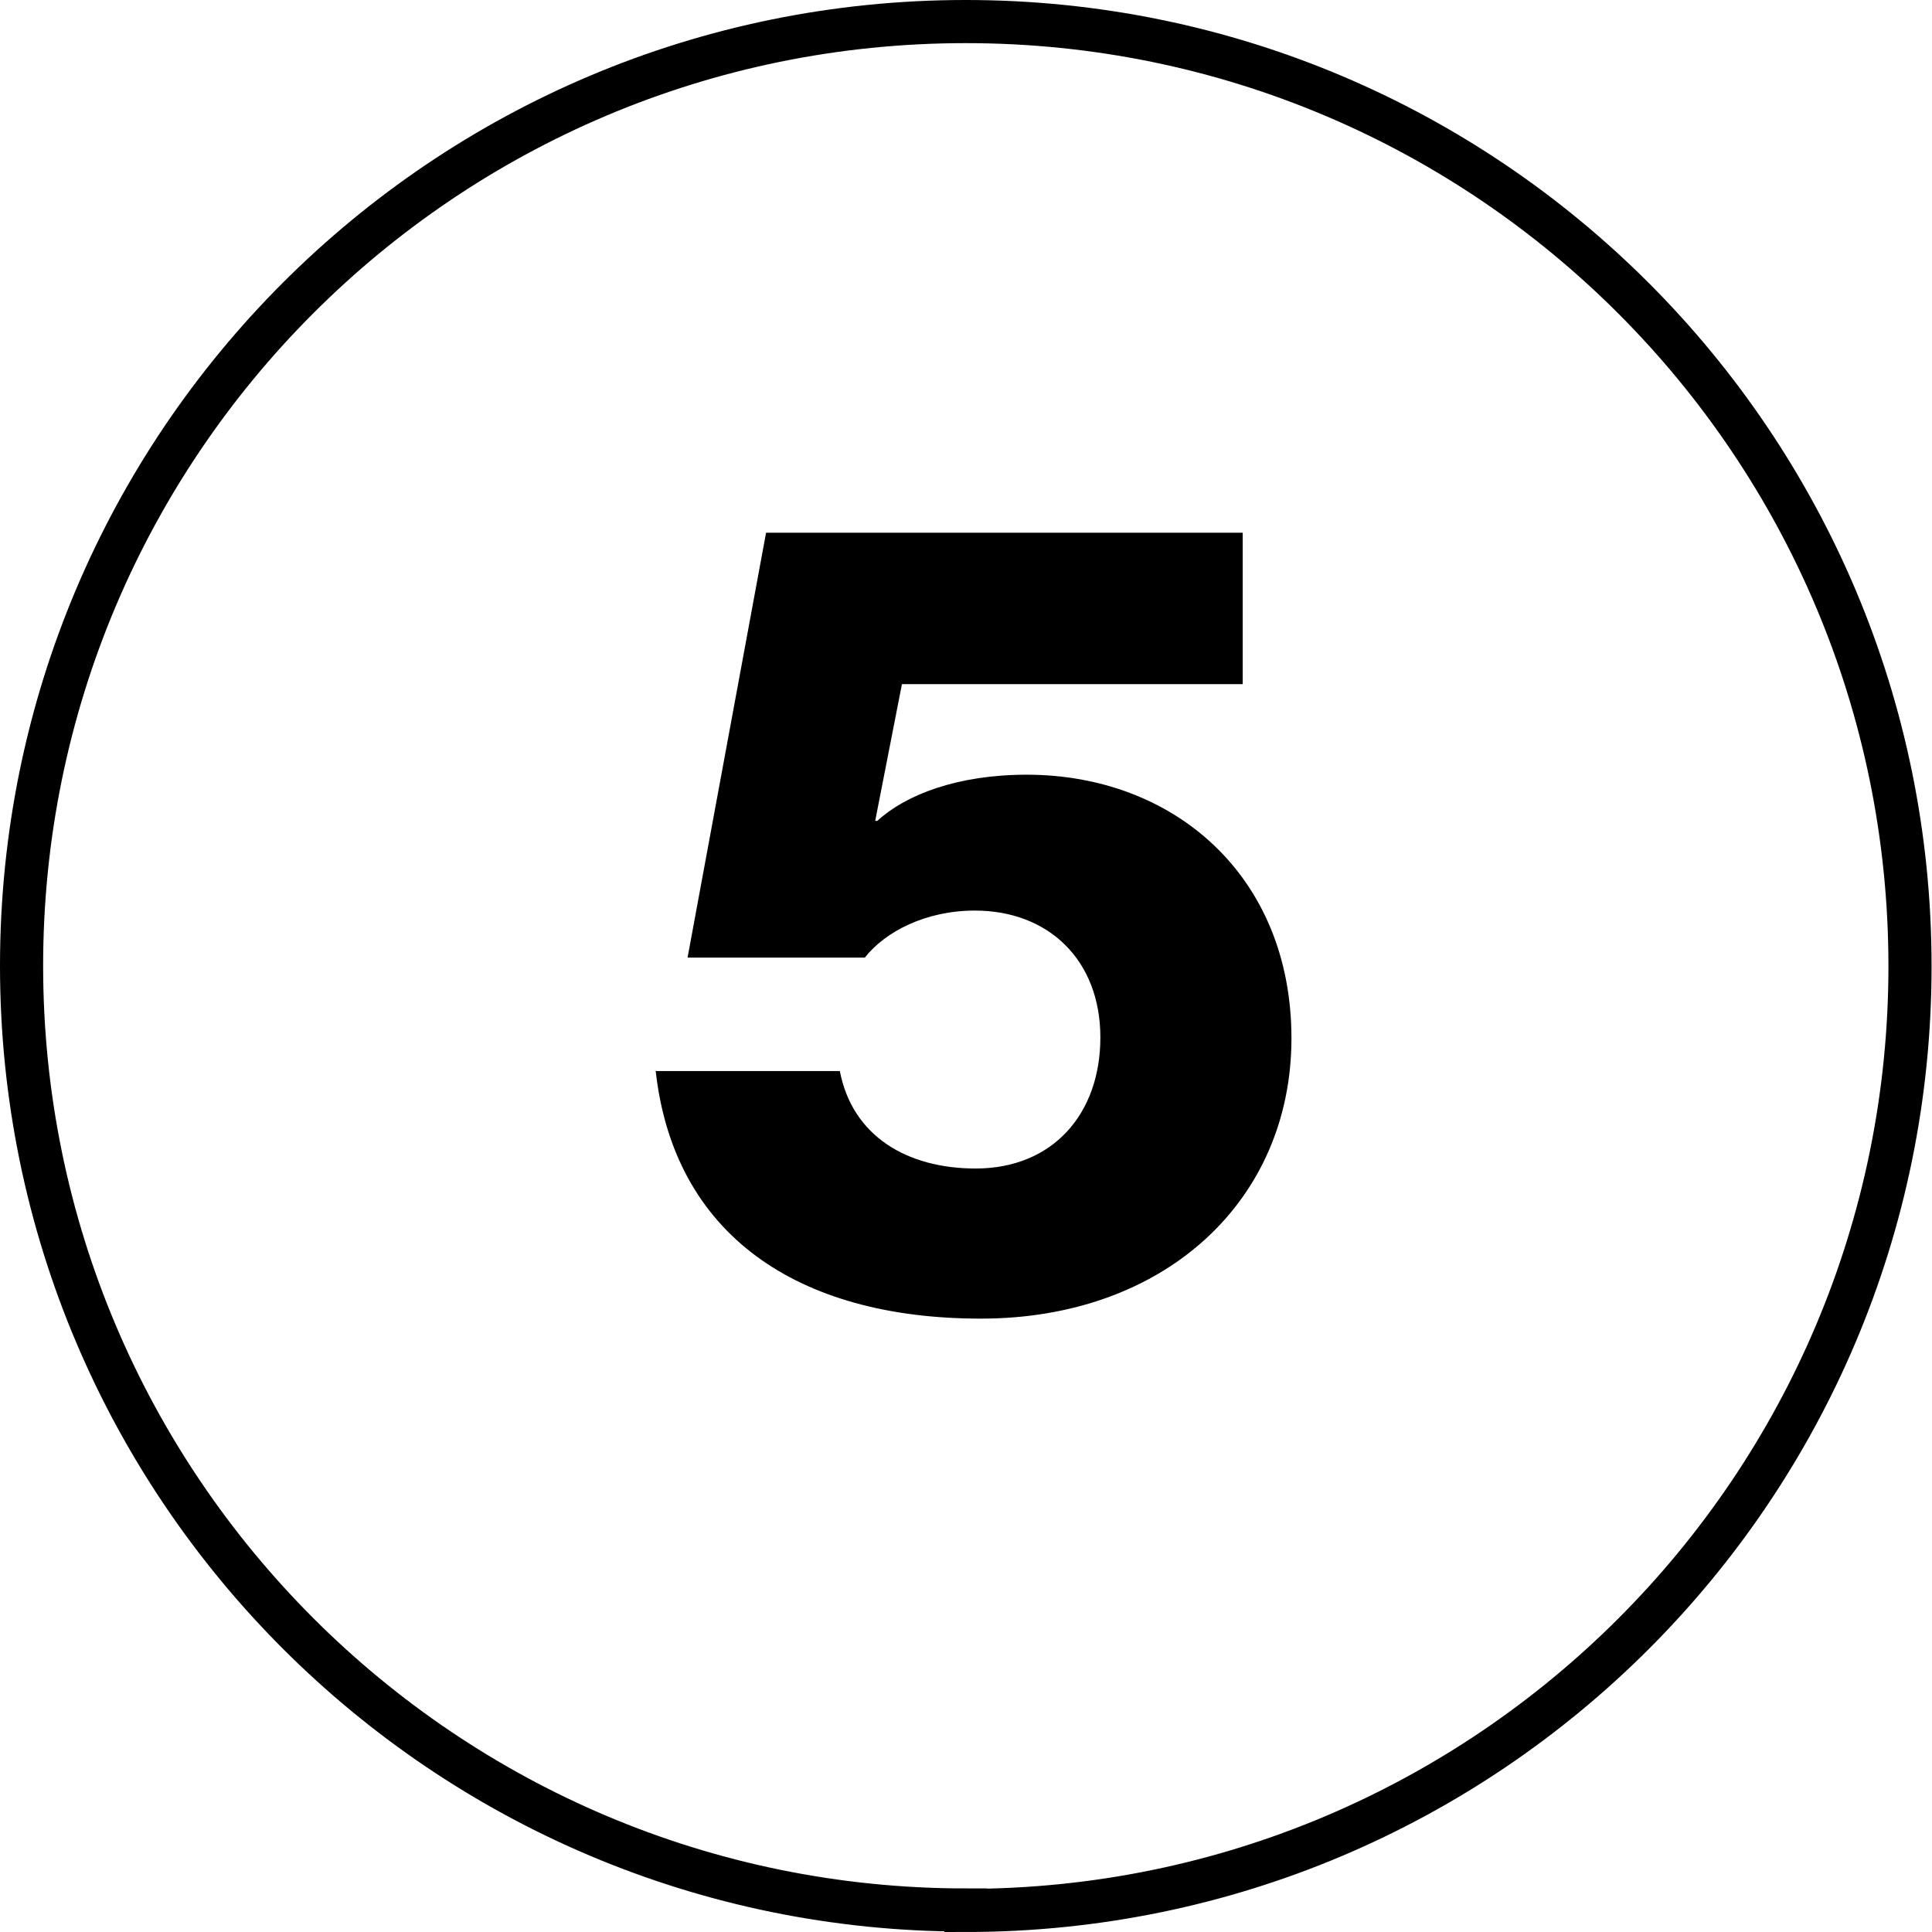<?xml version="1.0" encoding="UTF-8"?>
<svg id="Layer_2" data-name="Layer 2" xmlns="http://www.w3.org/2000/svg" viewBox="0 0 44.79 44.79">
  <defs>
    <style>
      .cls-1 {
        fill: none;
        stroke: #000;
      }
    </style>
  </defs>
  <g id="Layer_1-2" data-name="Layer 1">
    <path d="M15.18,24.83h4.29c.29,1.51,1.56,2.26,3.15,2.26,1.77,0,2.89-1.25,2.89-3.04s-1.2-2.94-2.91-2.94c-1.14,0-2.08.49-2.55,1.09h-4.11l1.82-9.85h11.05v3.51h-7.9l-.62,3.17h.05c.65-.6,1.85-1.07,3.46-1.07,3.41,0,6.14,2.34,6.14,6.11s-2.94,6.5-7.2,6.5-7.12-1.95-7.54-5.75Z"/>
    <path class="cls-1" d="M22.39,44.29c12.09,0,21.89-9.8,21.89-21.89S34.49.5,22.39.5.5,10.3.5,22.39s9.8,21.89,21.89,21.89Z"/>
  </g>
</svg>